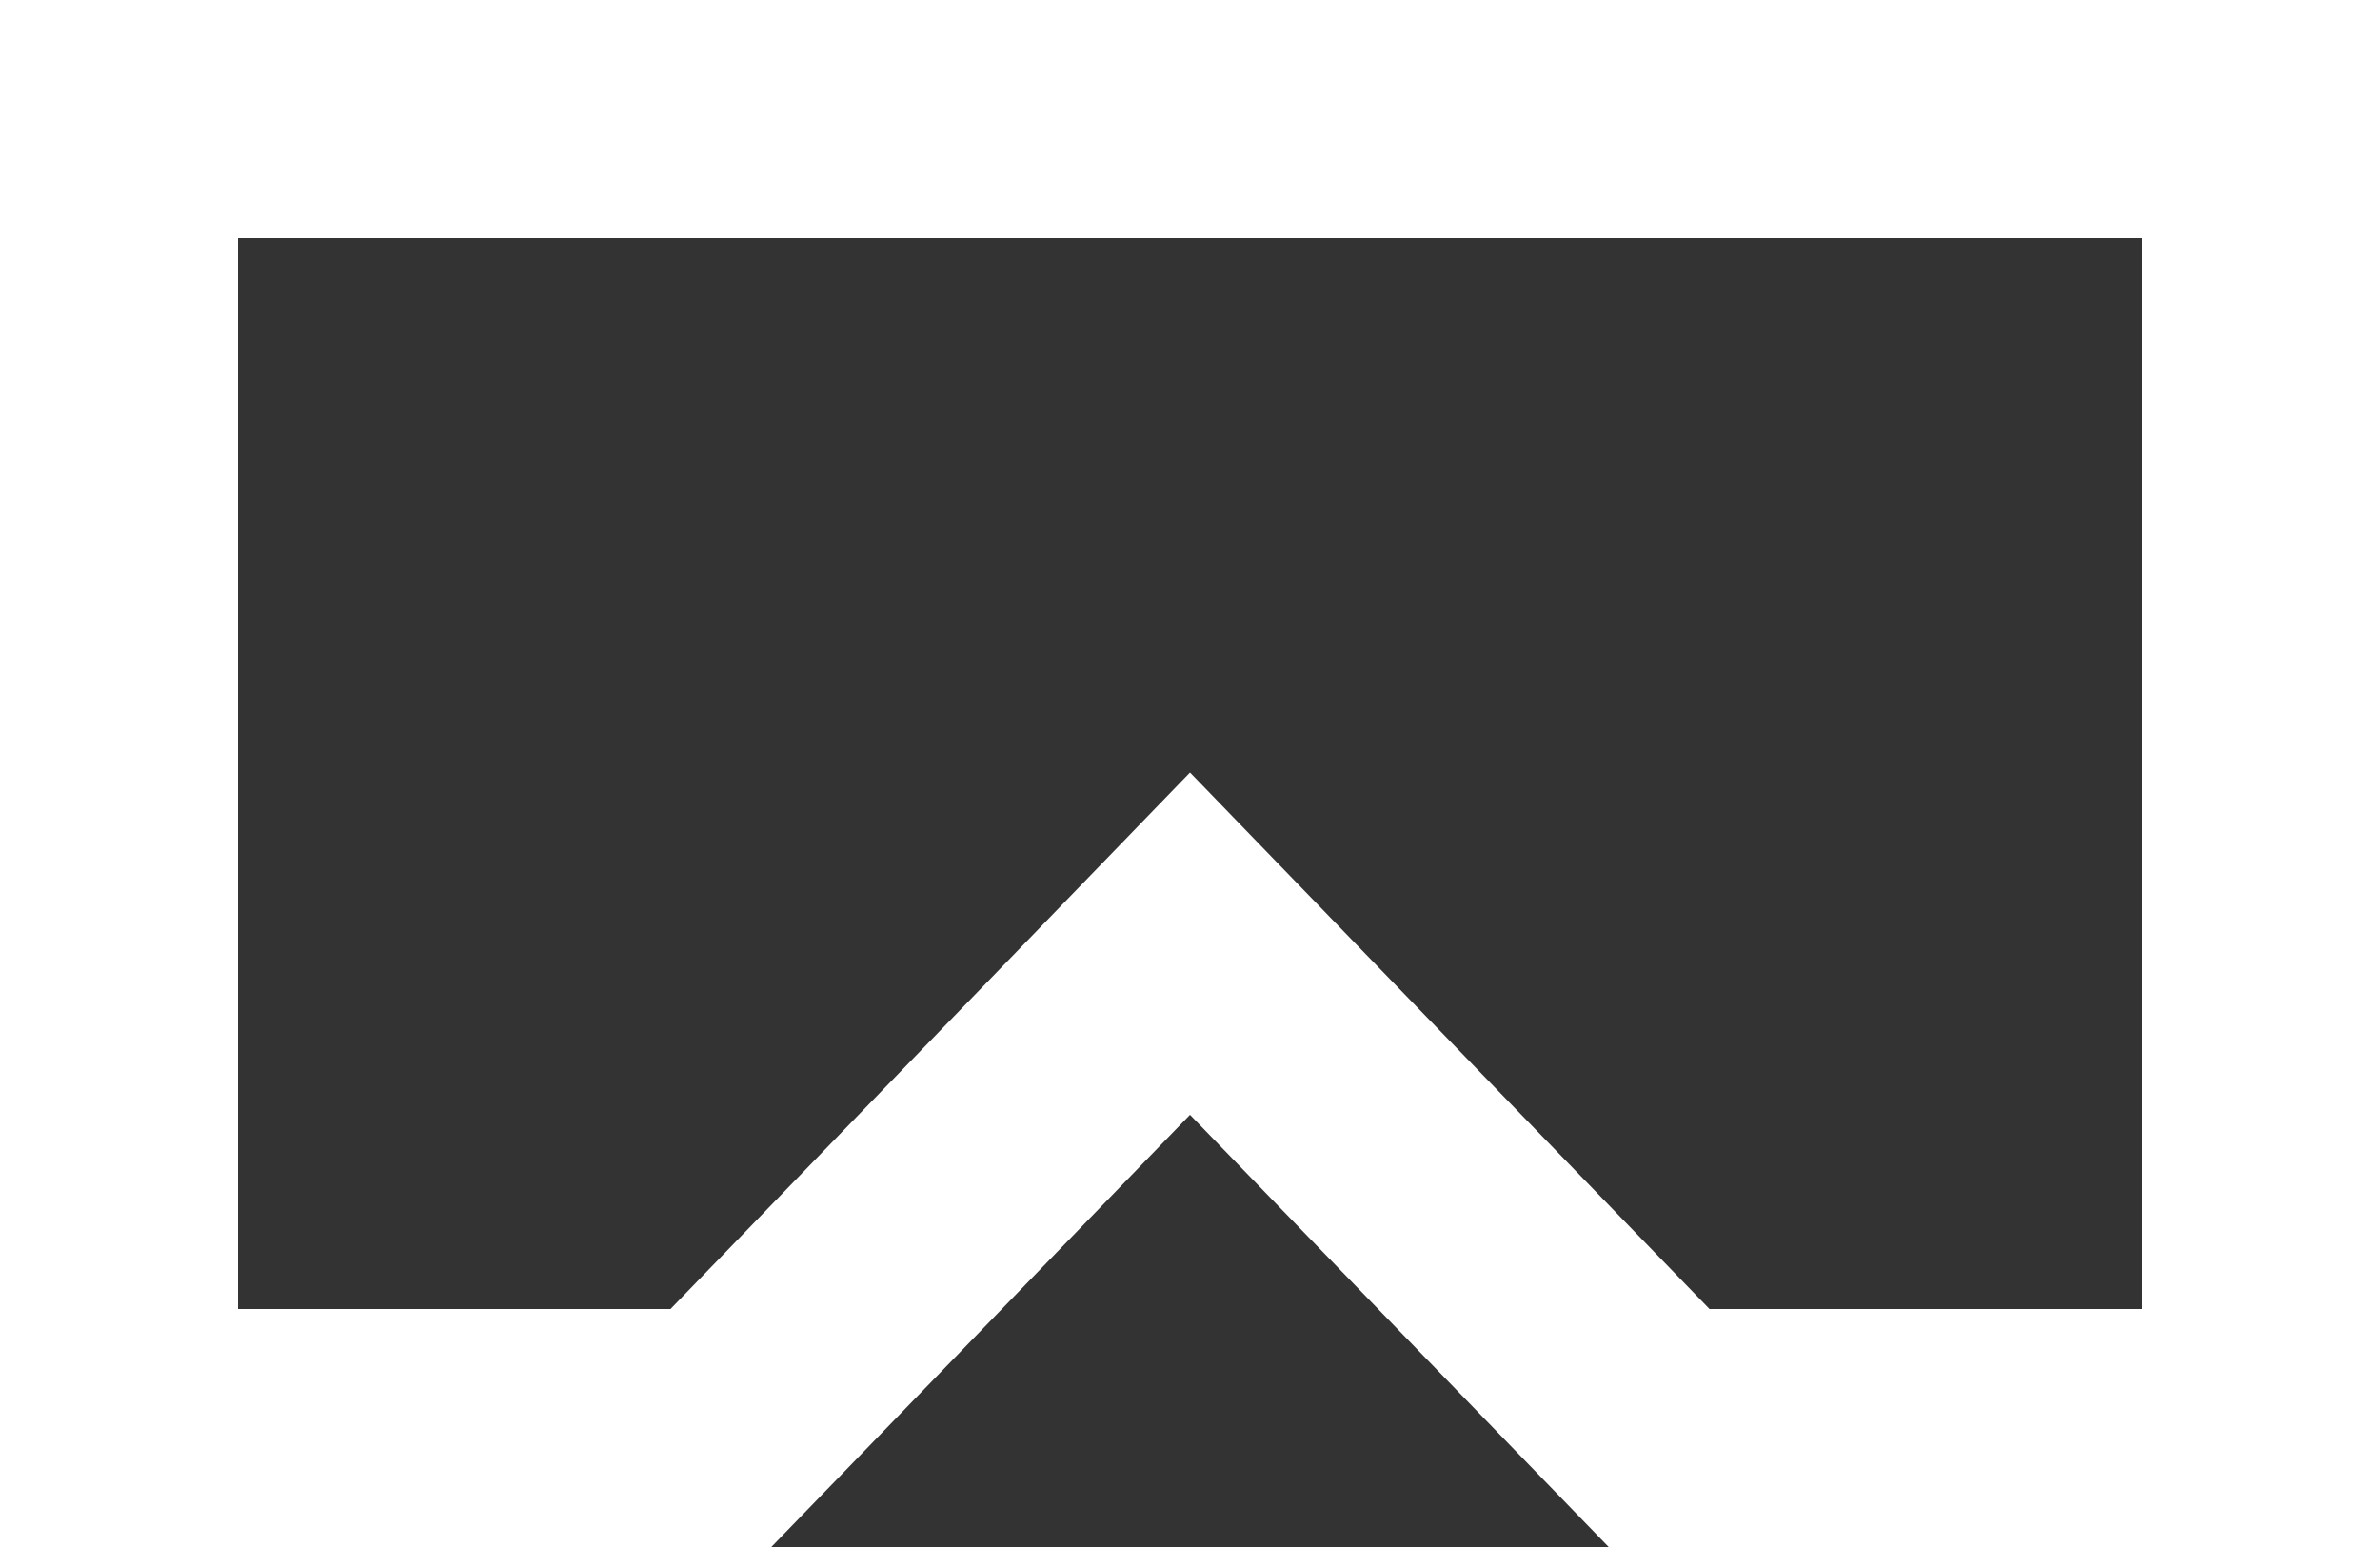 <svg width="20" height="13" viewBox="0 0 20 13" fill="none" xmlns="http://www.w3.org/2000/svg">
<rect x="0" y="0" width="20" height="13" fill="#333333" stroke="none"/>
<path d="M6.058 12H1V1H19V12H13.942L10.718 8.672L10 7.93L9.282 8.672L6.058 12Z" stroke="white" stroke-width="2"/>
</svg>
